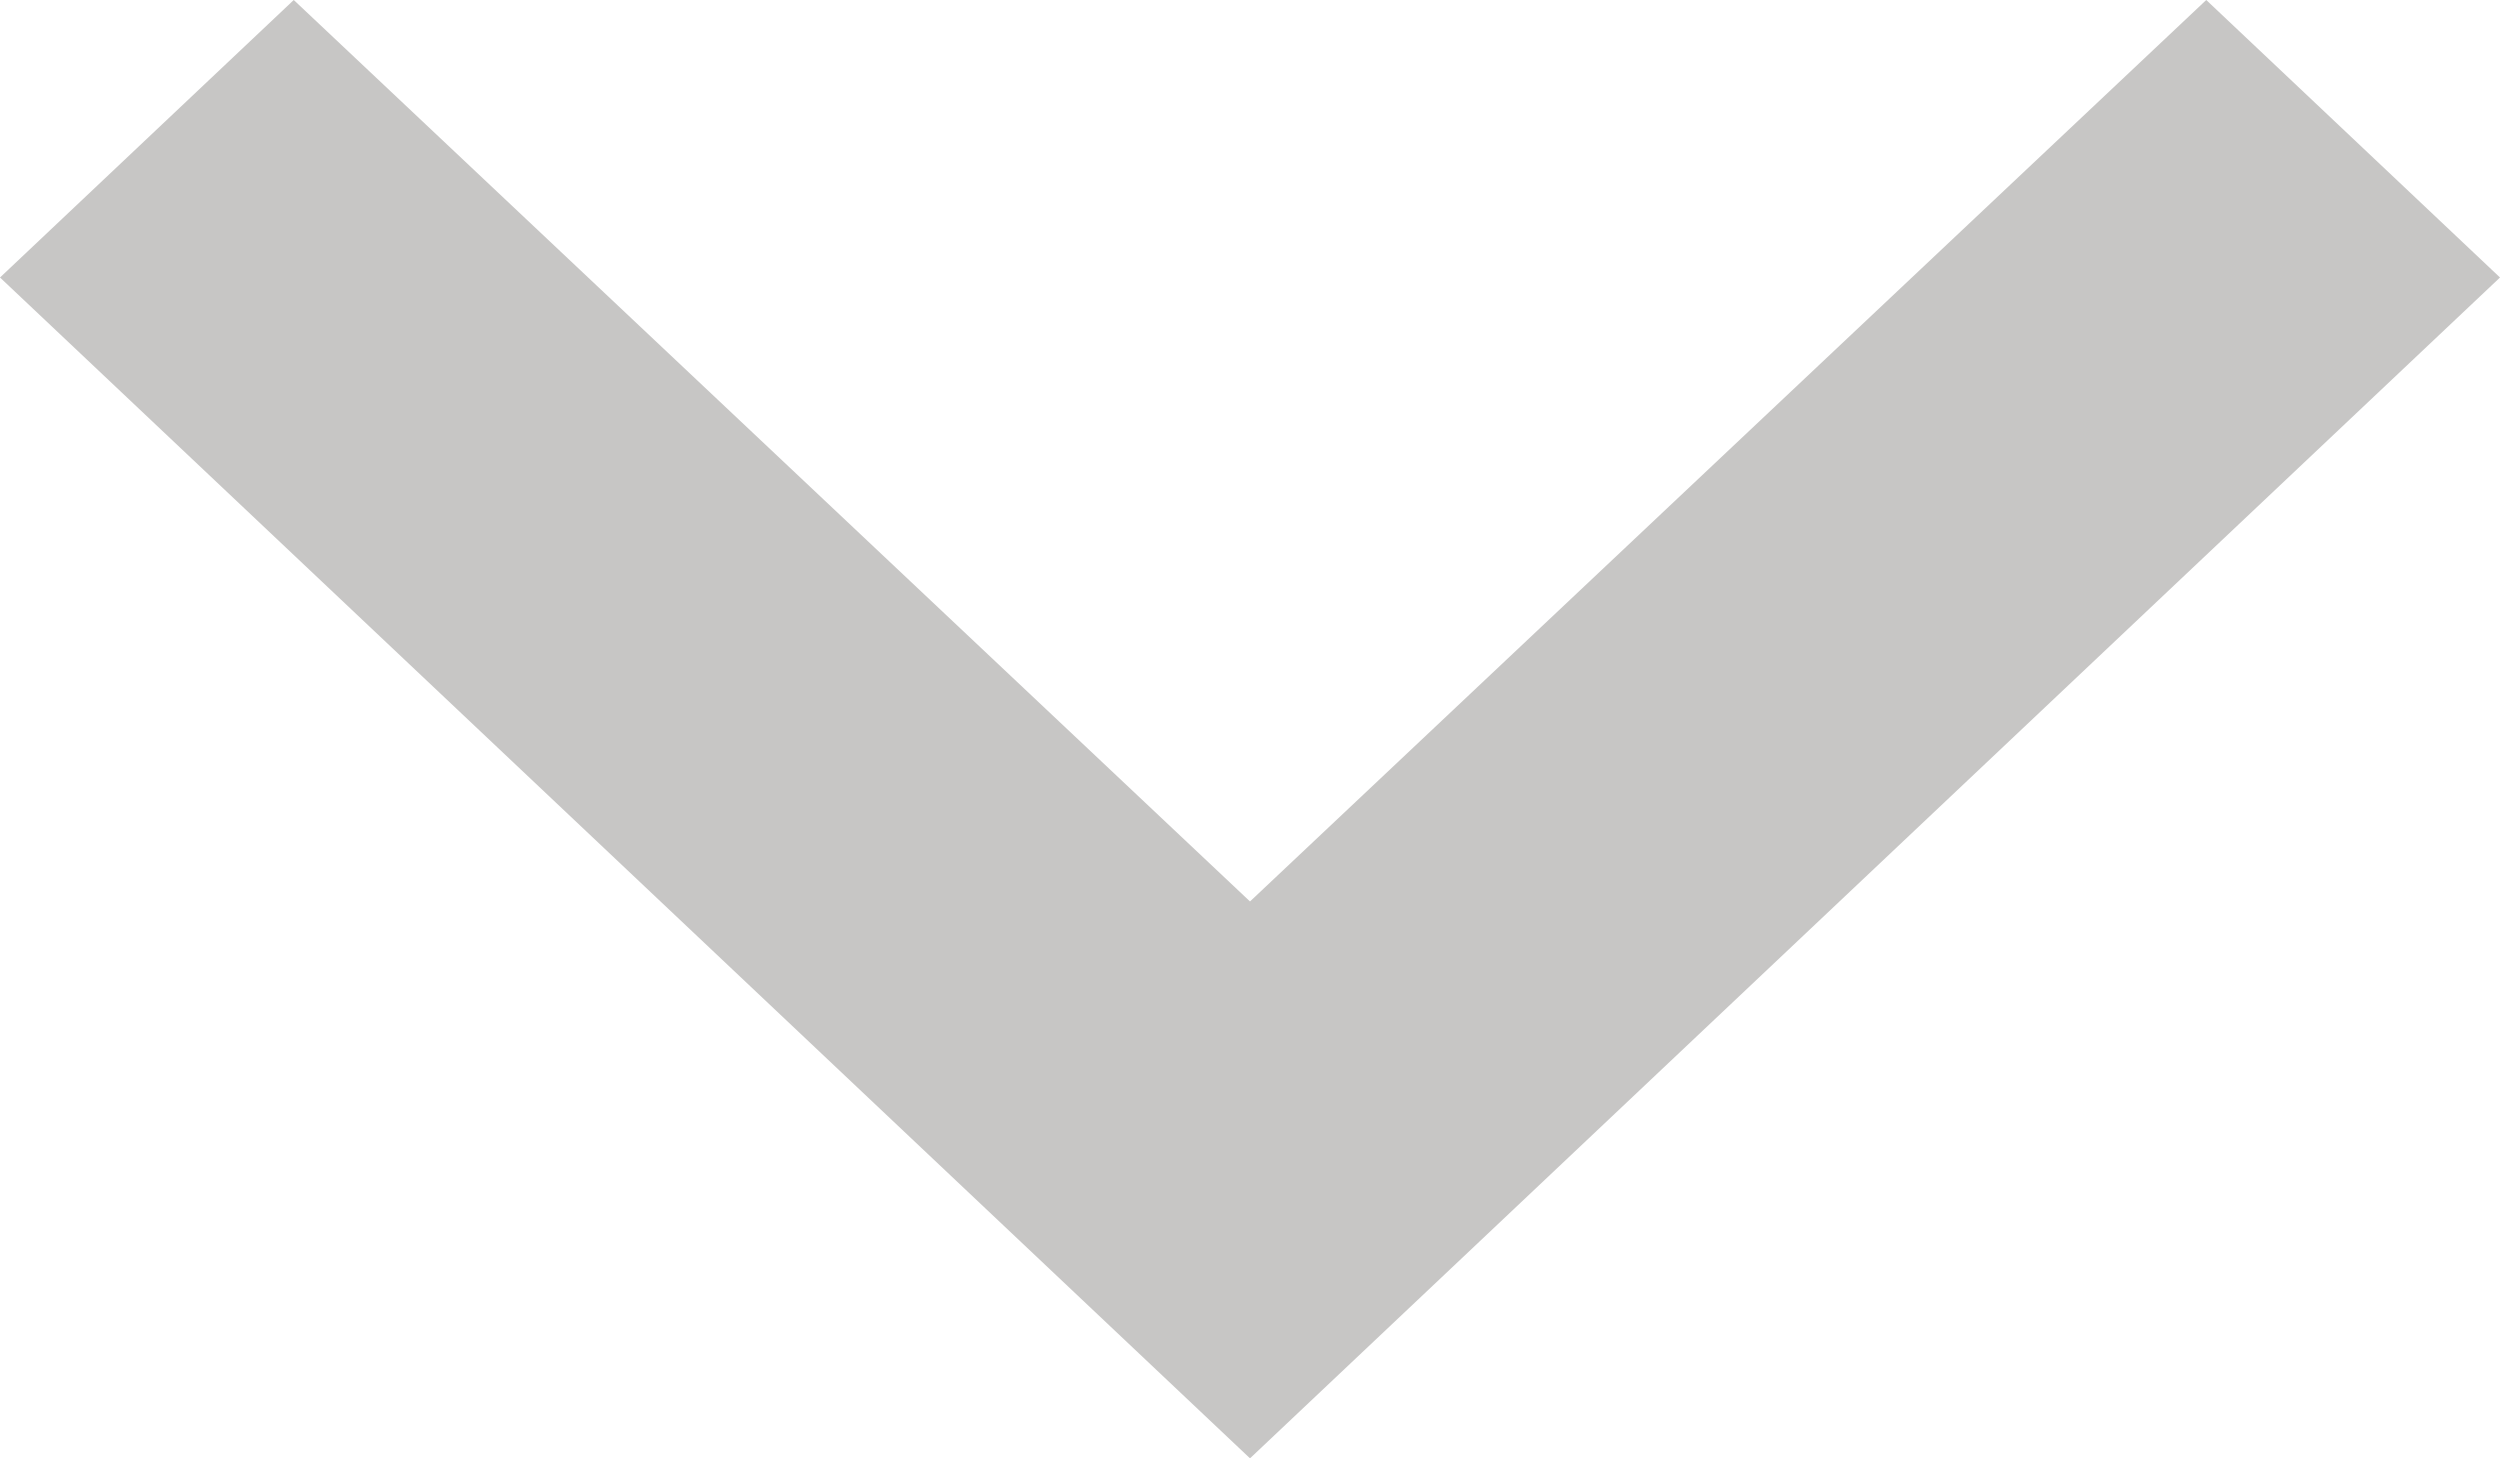 <svg width="12" height="7" viewBox="0 0 12 7" fill="none" xmlns="http://www.w3.org/2000/svg">
    <path d="M1.41 -4.62904e-07L6 4.327L10.59 -6.16331e-08L12 1.332L6 7L-5.82229e-08 1.332L1.41 -4.62904e-07Z" fill="#C7C6C5"/>
</svg>
